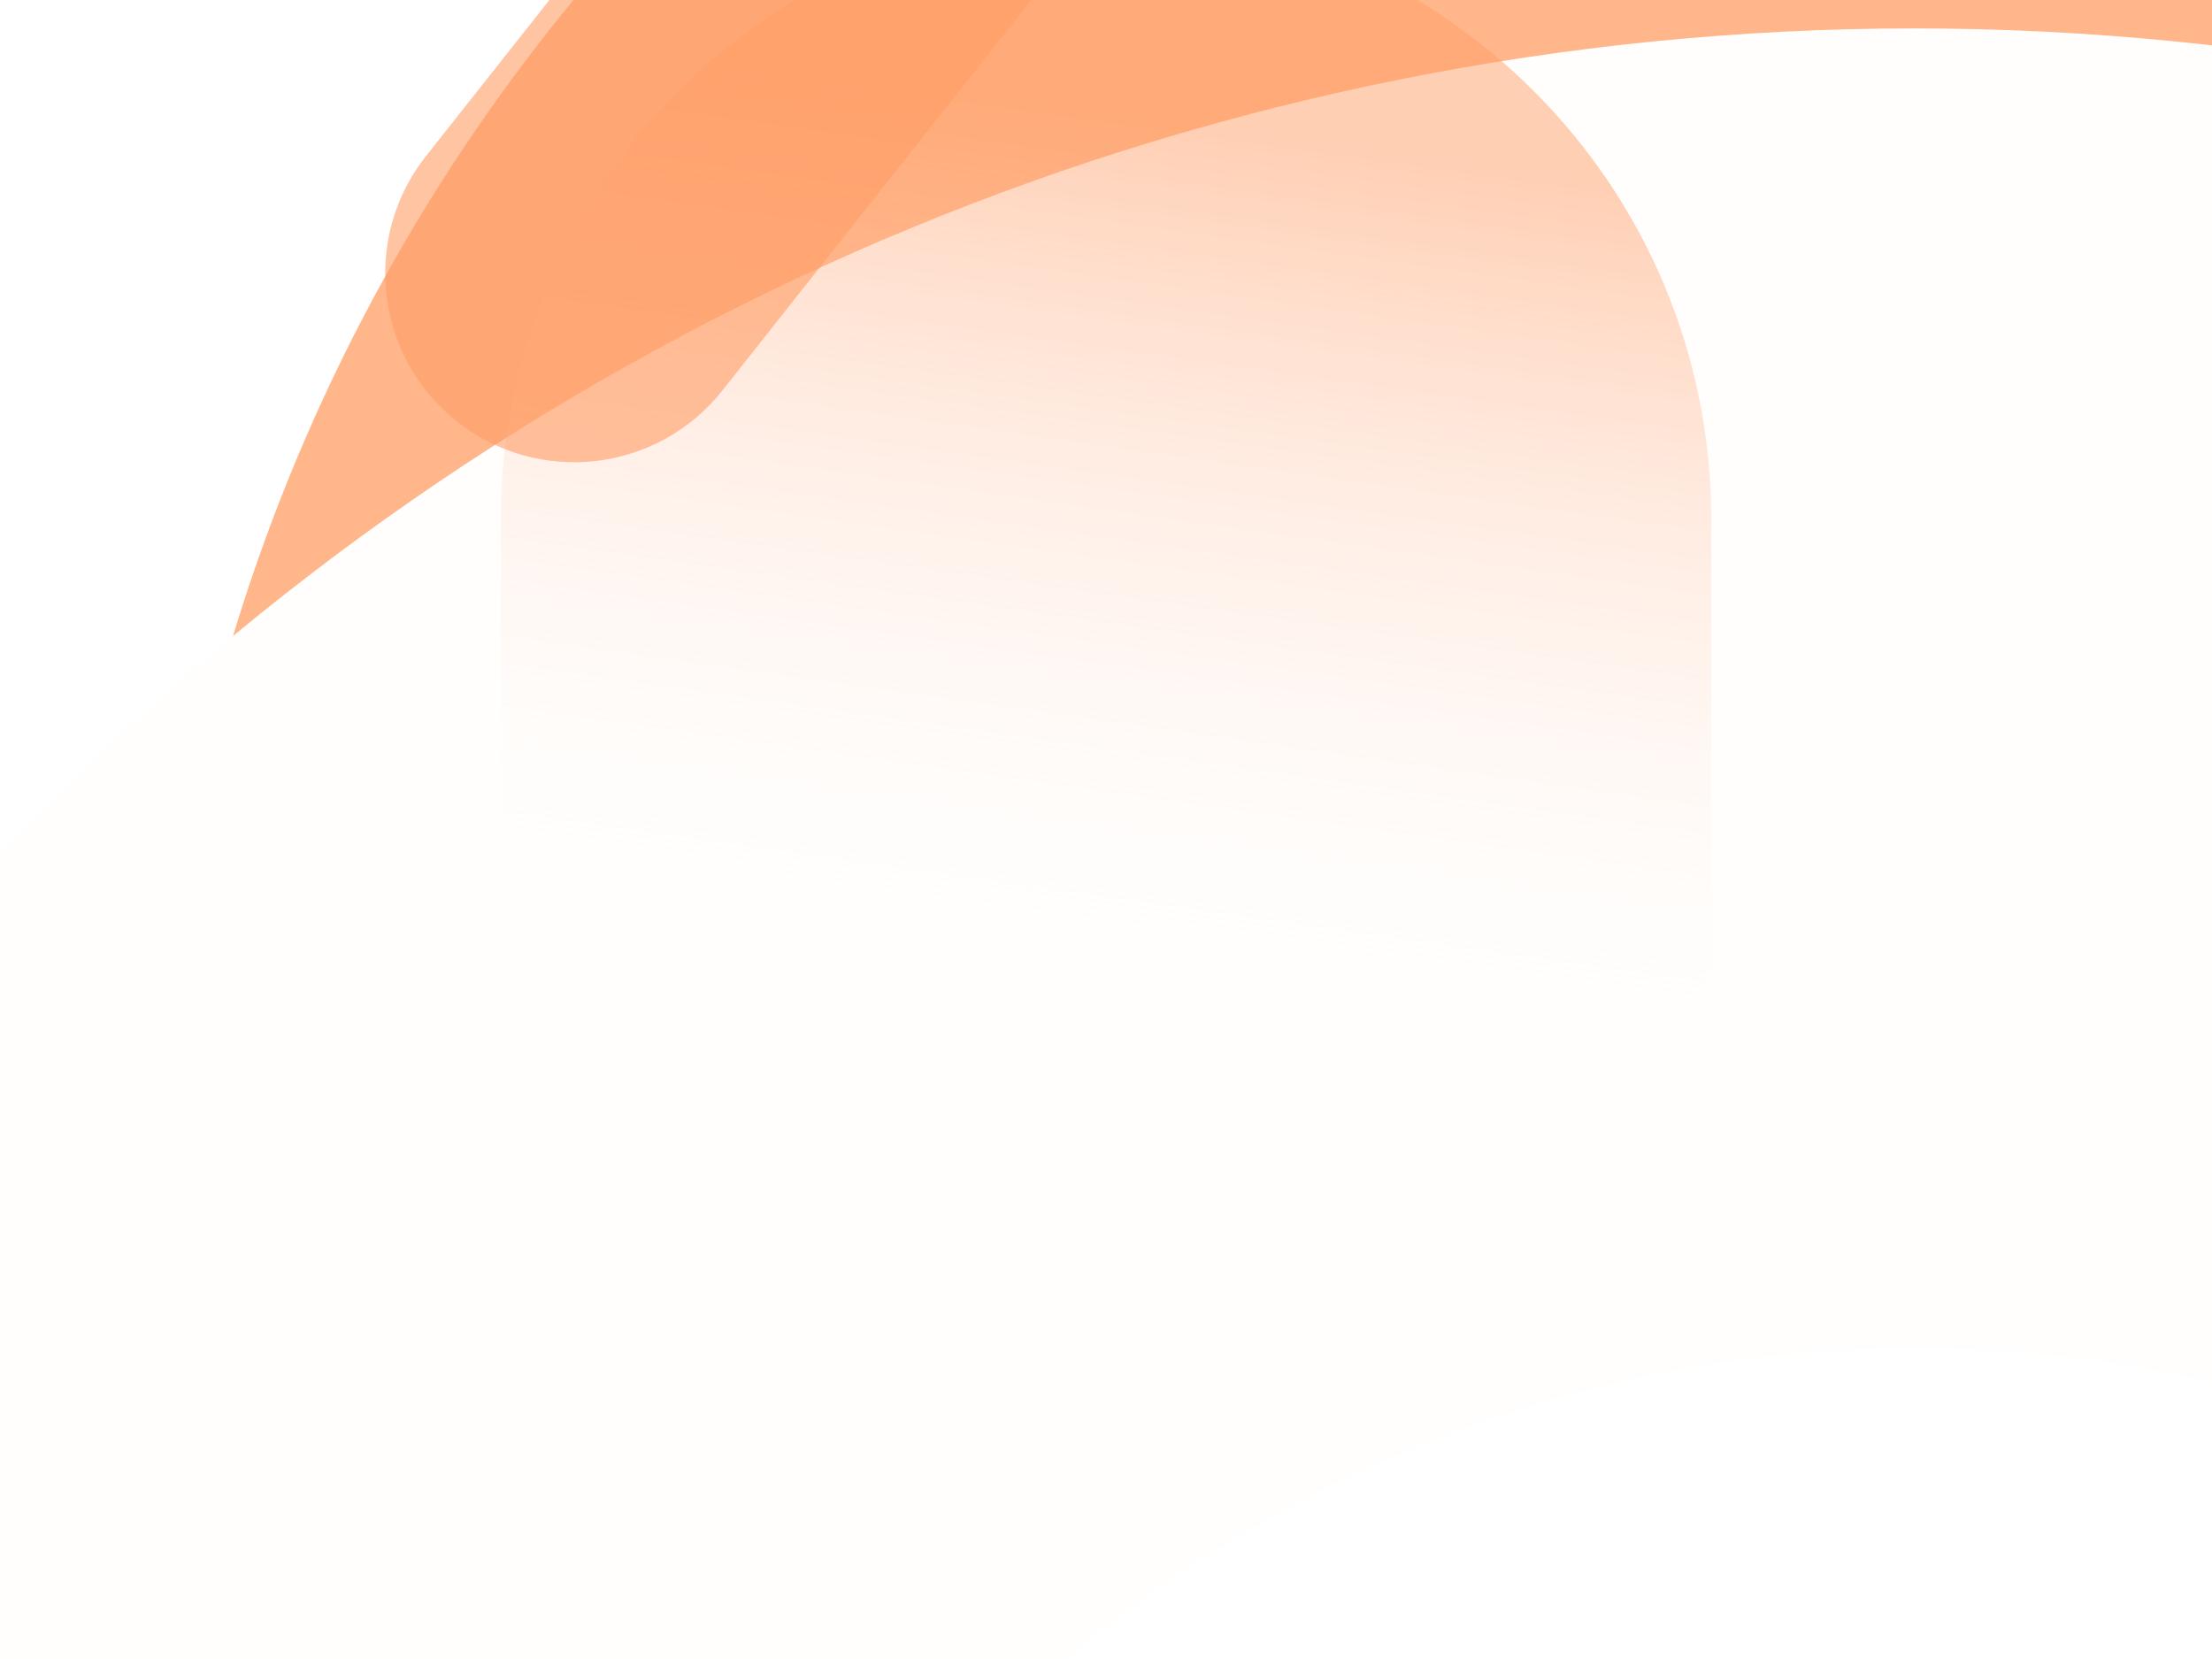 <svg width="1440" height="1080" viewBox="0 0 1440 1080" fill="none" xmlns="http://www.w3.org/2000/svg">
    <g clip-path="url(#clip0_736_2)">
        <g filter="url(#filter0_f_736_2)">
            <path fill-rule="evenodd" clip-rule="evenodd" d="M947.902 -381.555C318.903 -192.428 -37.619 471.006 151.587 1100.27L721.036 929.044C626.434 614.415 804.696 282.697 1119.2 188.133C1433.7 93.569 1765.34 271.966 1859.94 586.598L2429.39 415.375C2240.19 -213.885 1576.9 -570.683 947.905 -381.556L947.902 -381.555Z" fill="#FF853E" fill-opacity="0.6"/>
        </g>
        <g filter="url(#filter1_f_736_2)">
            <path fill-rule="evenodd" clip-rule="evenodd" d="M1633.61 62.836C709.416 -150.389 -212.71 426.272 -426.023 1350.84L410.67 1543.88C517.326 1081.6 978.392 793.266 1440.49 899.879C1902.58 1006.49 2190.72 1467.67 2084.06 1929.96L2920.76 2123C3134.08 1198.43 2557.8 276.061 1633.61 62.837L1633.61 62.836Z" fill="#FFFEFD"/>
        </g>
    </g>
    <g clip-path="url(#clip1_736_2)">
        <path d="M326 338C326 120.4 502.4 -56 720 -56V-56C937.6 -56 1114 120.4 1114 338L1114 732L326 732L326 338Z" fill="url(#paint0_linear_736_2)" fill-opacity="0.8"/>
        <g filter="url(#filter2_f_736_2)">
            <path d="M470.245 254.218C428.109 307.5 350.757 316.535 297.475 274.398V274.398C244.193 232.262 235.158 154.91 277.295 101.628L490.524 -168L683.475 -15.41L470.245 254.218Z" fill="url(#paint1_linear_736_2)" fill-opacity="0.6"/>
        </g>
    </g>
    <defs>
        <filter id="filter0_f_736_2" x="10.863" y="-522.219" width="2508.53" height="1712.48" filterUnits="userSpaceOnUse" color-interpolation-filters="sRGB">
            <feFlood flood-opacity="0" result="BackgroundImageFix"/>
            <feBlend mode="normal" in="SourceGraphic" in2="BackgroundImageFix" result="shape"/>
            <feGaussianBlur stdDeviation="45" result="effect1_foregroundBlur_736_2"/>
        </filter>
        <filter id="filter1_f_736_2" x="-626.023" y="-181.487" width="3791.16" height="2504.49" filterUnits="userSpaceOnUse" color-interpolation-filters="sRGB">
            <feFlood flood-opacity="0" result="BackgroundImageFix"/>
            <feBlend mode="normal" in="SourceGraphic" in2="BackgroundImageFix" result="shape"/>
            <feGaussianBlur stdDeviation="100" result="effect1_foregroundBlur_736_2"/>
        </filter>
        <filter id="filter2_f_736_2" x="50.768" y="-368" width="832.707" height="868.926" filterUnits="userSpaceOnUse" color-interpolation-filters="sRGB">
            <feFlood flood-opacity="0" result="BackgroundImageFix"/>
            <feBlend mode="normal" in="SourceGraphic" in2="BackgroundImageFix" result="shape"/>
            <feGaussianBlur stdDeviation="100" result="effect1_foregroundBlur_736_2"/>
        </filter>
        <linearGradient id="paint0_linear_736_2" x1="800" y1="648" x2="878" y2="98" gradientUnits="userSpaceOnUse">
            <stop stop-color="#FFFCFA" stop-opacity="0"/>
            <stop offset="1" stop-color="#FF9D65" stop-opacity="0.6"/>
        </linearGradient>
        <linearGradient id="paint1_linear_736_2" x1="370.031" y1="51.897" x2="403.507" y2="236.6" gradientUnits="userSpaceOnUse">
            <stop offset="1" stop-color="#FF9D65"/>
        </linearGradient>
        <clipPath id="clip0_736_2">
            <rect width="1440" height="1080" fill="white" transform="translate(1440 1080) rotate(-180)"/>
        </clipPath>
        <clipPath id="clip1_736_2">
            <rect width="1440" height="1080" fill="white"/>
        </clipPath>
    </defs>
</svg>
